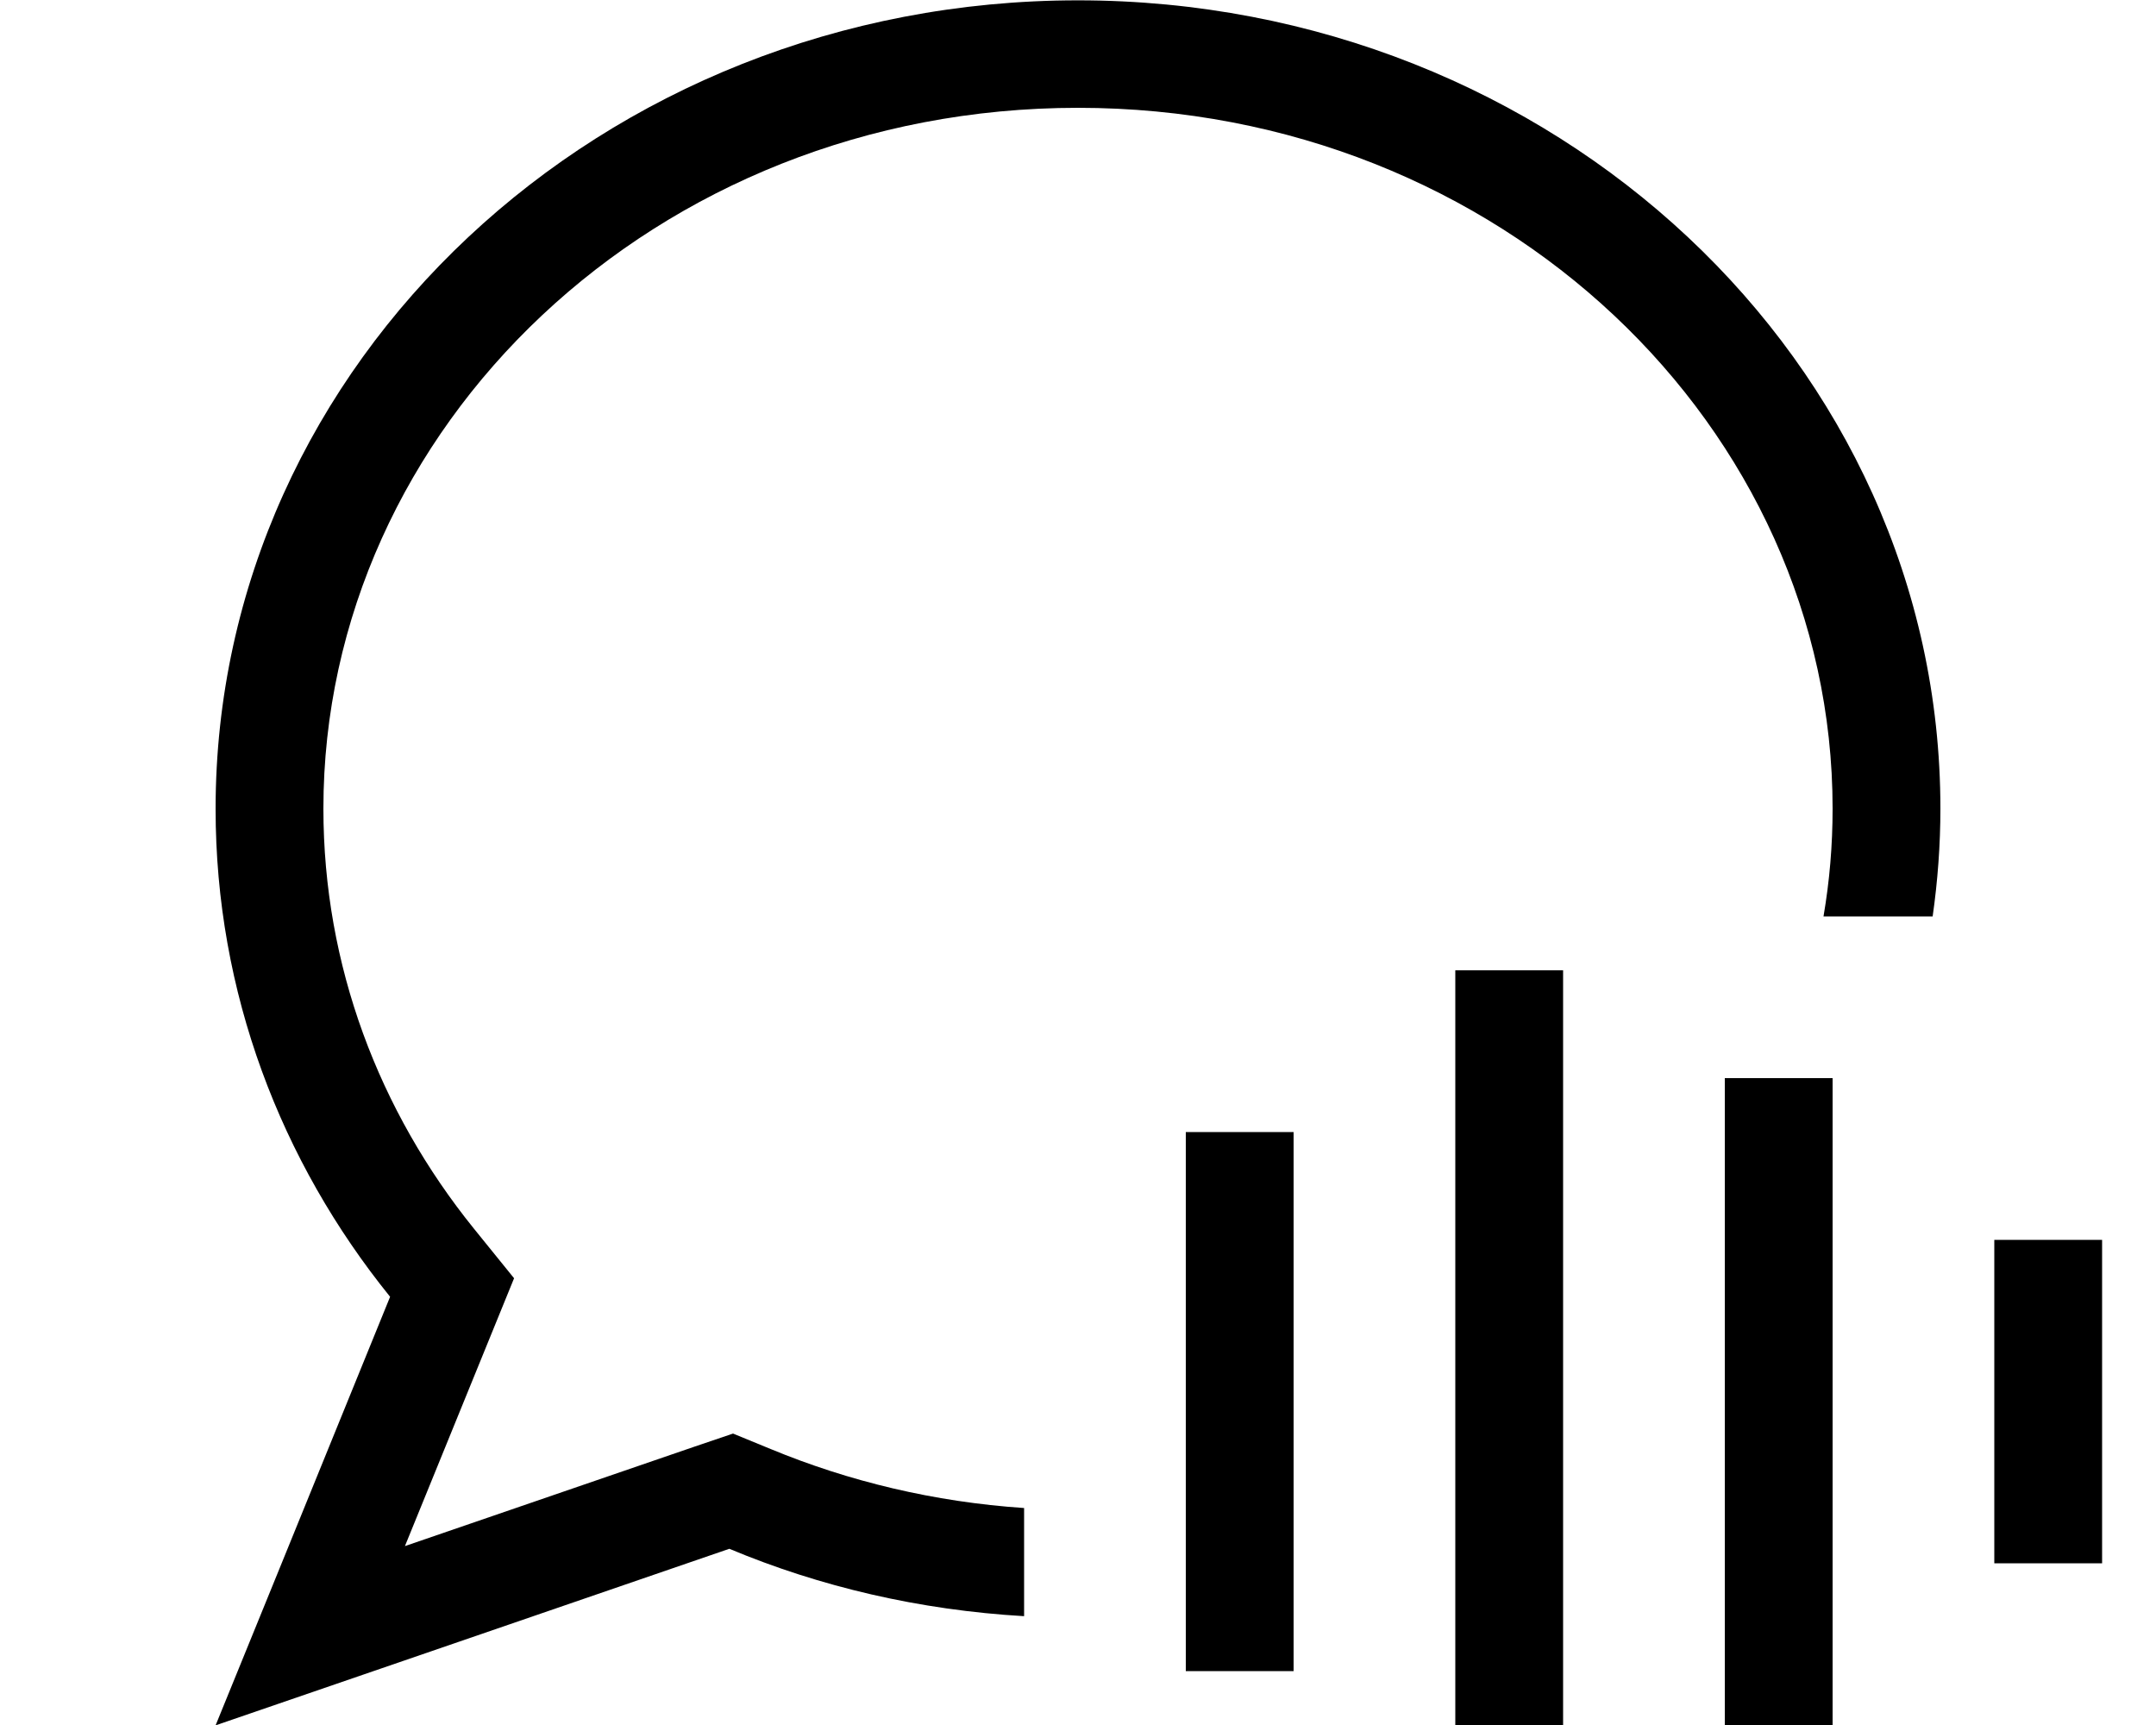 <svg xmlns="http://www.w3.org/2000/svg" viewBox="0 0 640 512"><!--! Font Awesome Pro 7.0.0 by @fontawesome - https://fontawesome.com License - https://fontawesome.com/license (Commercial License) Copyright 2025 Fonticons, Inc. --><path fill="currentColor" d="M152.6 379.4c-1.7 4.2-12.5 30.7-32.4 79.5l85.9-29.5 11.5-3.9 11.2 4.6c23.2 9.6 48.5 15.7 75.2 17.5l0 32.1c-31-1.8-60.5-8.7-87.5-20-86.9 29.9-137.7 47.3-152.5 52.4 7.4-18.1 24.7-60.6 51.8-127.2-32.5-40.2-51.8-90.4-51.8-144.8 0-132.5 114.6-240 256-240S576 107.5 576 240c0 10.8-.8 21.5-2.3 32l-32.4 0c1.8-10.5 2.7-21.1 2.7-32 0-113-98.3-208-224-208S96 127 96 240c0 46.6 16.5 89.8 44.7 124.7l11.9 14.7zM464 304l0 240-32 0 0-256 32 0 0 16zm80 32l0 176-32 0 0-192 32 0 0 16zM384 352l0 144-32 0 0-160 32 0 0 16zm240 32l0 80-32 0 0-96 32 0 0 16z"/></svg>